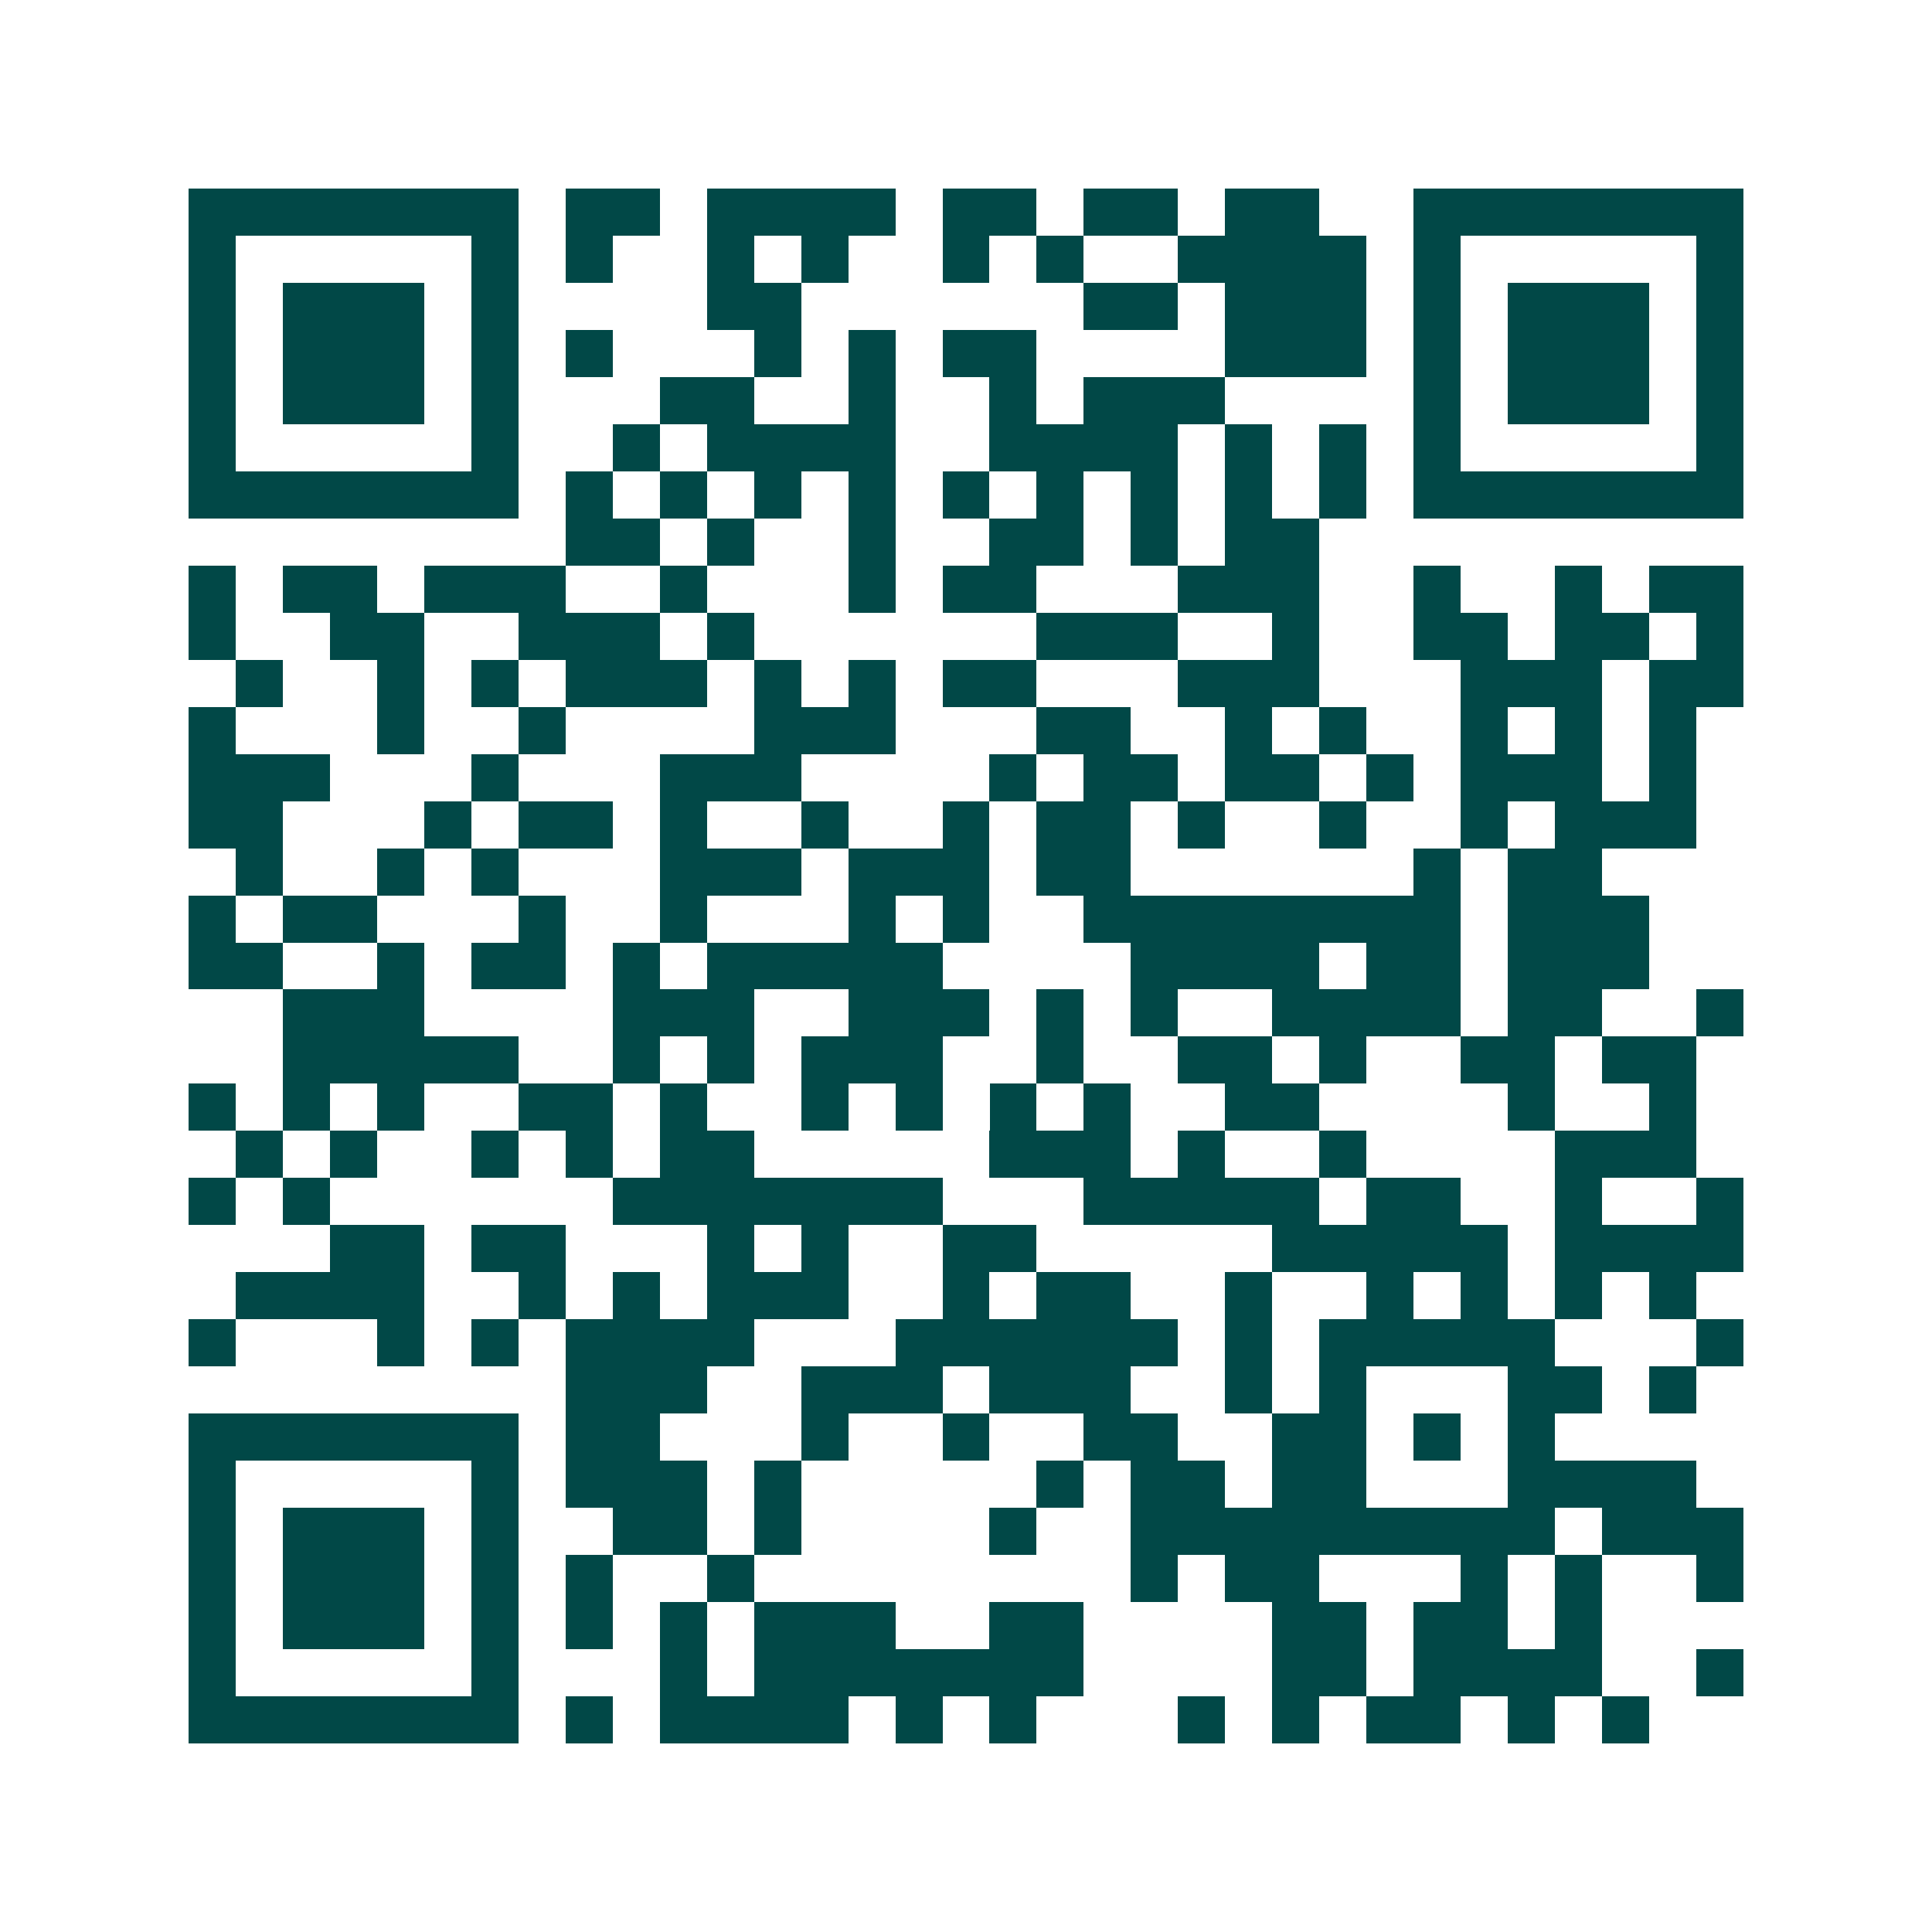 <svg xmlns="http://www.w3.org/2000/svg" width="200" height="200" viewBox="0 0 41 41" shape-rendering="crispEdges"><path fill="#ffffff" d="M0 0h41v41H0z"/><path stroke="#014847" d="M4 4.5h7m1 0h2m1 0h4m1 0h2m1 0h2m1 0h2m2 0h7M4 5.5h1m5 0h1m1 0h1m2 0h1m1 0h1m2 0h1m1 0h1m2 0h4m1 0h1m5 0h1M4 6.5h1m1 0h3m1 0h1m4 0h2m6 0h2m1 0h3m1 0h1m1 0h3m1 0h1M4 7.5h1m1 0h3m1 0h1m1 0h1m3 0h1m1 0h1m1 0h2m4 0h3m1 0h1m1 0h3m1 0h1M4 8.5h1m1 0h3m1 0h1m3 0h2m2 0h1m2 0h1m1 0h3m4 0h1m1 0h3m1 0h1M4 9.5h1m5 0h1m2 0h1m1 0h4m2 0h4m1 0h1m1 0h1m1 0h1m5 0h1M4 10.5h7m1 0h1m1 0h1m1 0h1m1 0h1m1 0h1m1 0h1m1 0h1m1 0h1m1 0h1m1 0h7M12 11.5h2m1 0h1m2 0h1m2 0h2m1 0h1m1 0h2M4 12.5h1m1 0h2m1 0h3m2 0h1m3 0h1m1 0h2m3 0h3m2 0h1m2 0h1m1 0h2M4 13.5h1m2 0h2m2 0h3m1 0h1m6 0h3m2 0h1m2 0h2m1 0h2m1 0h1M5 14.5h1m2 0h1m1 0h1m1 0h3m1 0h1m1 0h1m1 0h2m3 0h3m3 0h3m1 0h2M4 15.5h1m3 0h1m2 0h1m4 0h3m3 0h2m2 0h1m1 0h1m2 0h1m1 0h1m1 0h1M4 16.5h3m3 0h1m3 0h3m4 0h1m1 0h2m1 0h2m1 0h1m1 0h3m1 0h1M4 17.5h2m3 0h1m1 0h2m1 0h1m2 0h1m2 0h1m1 0h2m1 0h1m2 0h1m2 0h1m1 0h3M5 18.5h1m2 0h1m1 0h1m3 0h3m1 0h3m1 0h2m6 0h1m1 0h2M4 19.5h1m1 0h2m3 0h1m2 0h1m3 0h1m1 0h1m2 0h8m1 0h3M4 20.5h2m2 0h1m1 0h2m1 0h1m1 0h5m4 0h4m1 0h2m1 0h3M6 21.5h3m4 0h3m2 0h3m1 0h1m1 0h1m2 0h4m1 0h2m2 0h1M6 22.5h5m2 0h1m1 0h1m1 0h3m2 0h1m2 0h2m1 0h1m2 0h2m1 0h2M4 23.5h1m1 0h1m1 0h1m2 0h2m1 0h1m2 0h1m1 0h1m1 0h1m1 0h1m2 0h2m4 0h1m2 0h1M5 24.5h1m1 0h1m2 0h1m1 0h1m1 0h2m5 0h3m1 0h1m2 0h1m4 0h3M4 25.5h1m1 0h1m6 0h7m3 0h5m1 0h2m2 0h1m2 0h1M7 26.5h2m1 0h2m3 0h1m1 0h1m2 0h2m5 0h5m1 0h4M5 27.5h4m2 0h1m1 0h1m1 0h3m2 0h1m1 0h2m2 0h1m2 0h1m1 0h1m1 0h1m1 0h1M4 28.5h1m3 0h1m1 0h1m1 0h4m3 0h6m1 0h1m1 0h5m3 0h1M12 29.5h3m2 0h3m1 0h3m2 0h1m1 0h1m3 0h2m1 0h1M4 30.5h7m1 0h2m3 0h1m2 0h1m2 0h2m2 0h2m1 0h1m1 0h1M4 31.5h1m5 0h1m1 0h3m1 0h1m5 0h1m1 0h2m1 0h2m3 0h4M4 32.5h1m1 0h3m1 0h1m2 0h2m1 0h1m4 0h1m2 0h9m1 0h3M4 33.5h1m1 0h3m1 0h1m1 0h1m2 0h1m8 0h1m1 0h2m3 0h1m1 0h1m2 0h1M4 34.5h1m1 0h3m1 0h1m1 0h1m1 0h1m1 0h3m2 0h2m4 0h2m1 0h2m1 0h1M4 35.5h1m5 0h1m3 0h1m1 0h7m4 0h2m1 0h4m2 0h1M4 36.5h7m1 0h1m1 0h4m1 0h1m1 0h1m3 0h1m1 0h1m1 0h2m1 0h1m1 0h1"/></svg>
